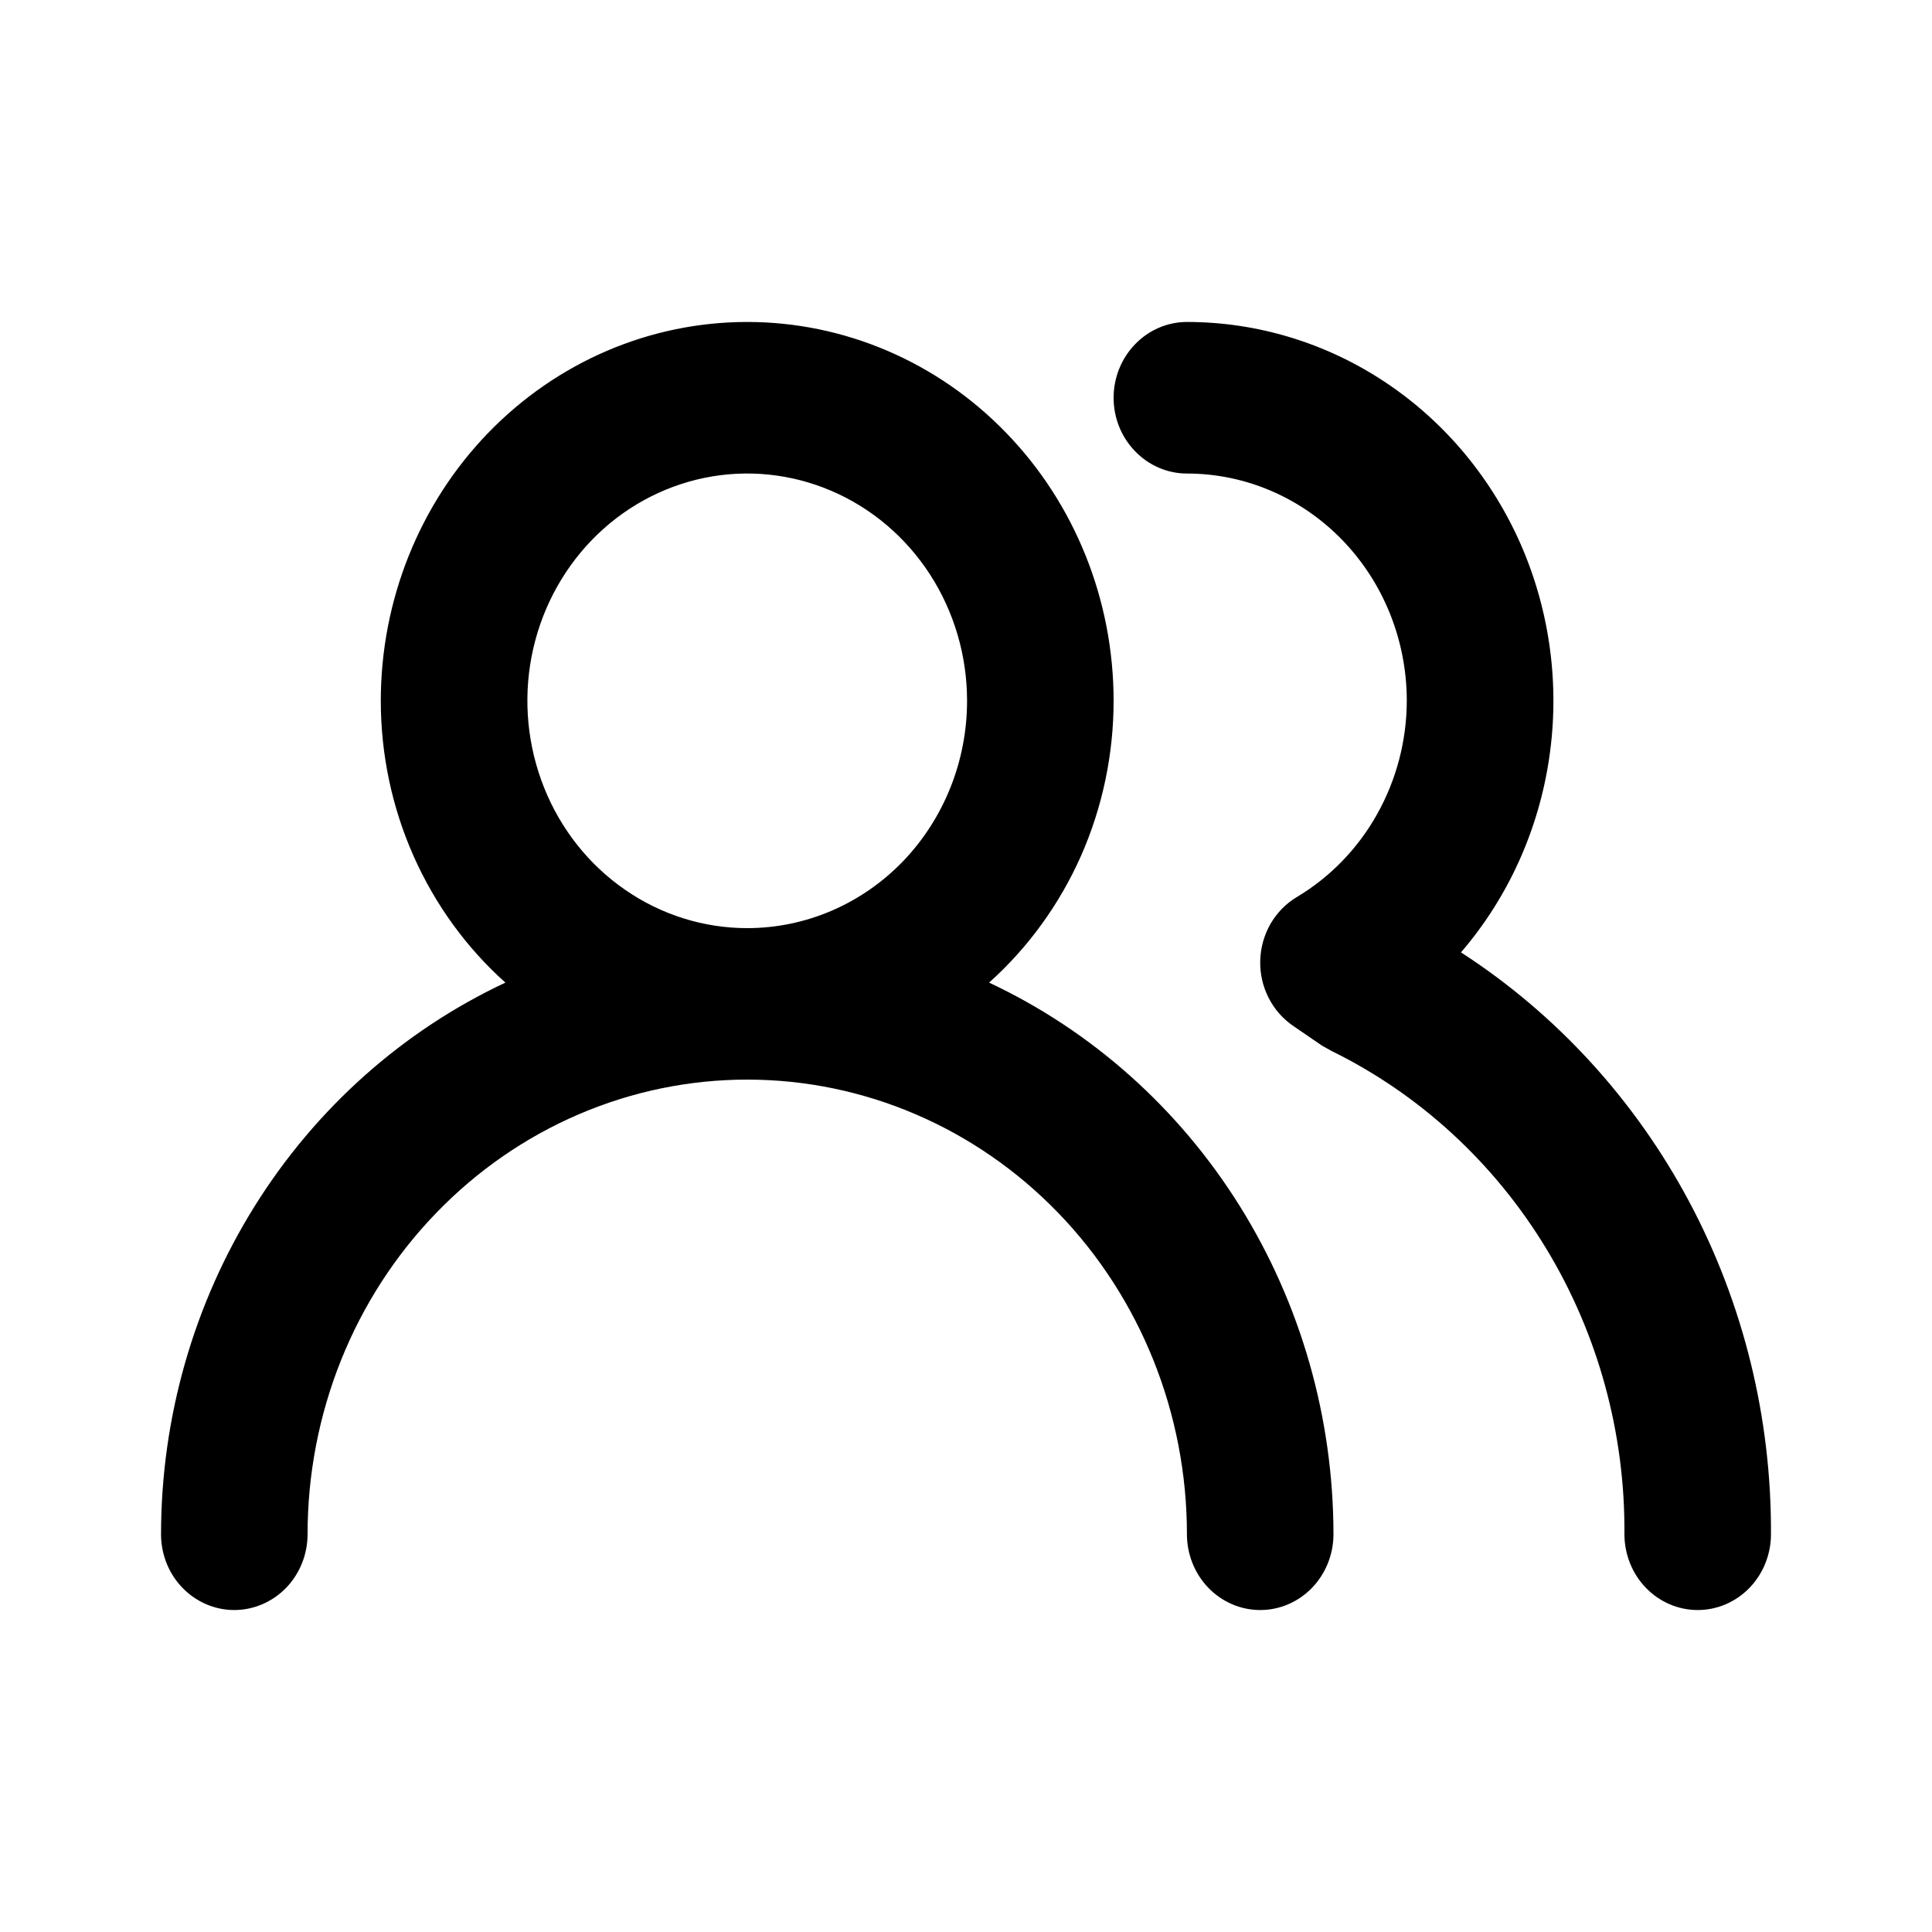 <svg width="20" height="20" viewBox="0 0 20 20" fill="inherit" xmlns="http://www.w3.org/2000/svg">
<path d="M10.239 10.172C10.643 9.81 10.968 9.362 11.191 8.859C11.413 8.355 11.528 7.808 11.528 7.255C11.528 6.215 11.129 5.217 10.417 4.482C9.706 3.746 8.741 3.333 7.735 3.333C6.729 3.333 5.765 3.746 5.053 4.482C4.342 5.217 3.942 6.215 3.942 7.255C3.942 7.808 4.057 8.355 4.28 8.859C4.503 9.362 4.827 9.81 5.232 10.172C4.17 10.67 3.269 11.473 2.637 12.485C2.004 13.498 1.668 14.677 1.667 15.882C1.667 16.09 1.746 16.29 1.889 16.437C2.031 16.584 2.224 16.667 2.425 16.667C2.626 16.667 2.819 16.584 2.962 16.437C3.104 16.29 3.184 16.09 3.184 15.882C3.184 14.634 3.663 13.437 4.517 12.555C5.37 11.672 6.528 11.176 7.735 11.176C8.943 11.176 10.1 11.672 10.954 12.555C11.807 13.437 12.287 14.634 12.287 15.882C12.287 16.09 12.367 16.29 12.509 16.437C12.651 16.584 12.844 16.667 13.046 16.667C13.247 16.667 13.44 16.584 13.582 16.437C13.724 16.29 13.804 16.09 13.804 15.882C13.803 14.677 13.466 13.498 12.834 12.485C12.202 11.473 11.301 10.67 10.239 10.172ZM7.735 9.608C7.285 9.608 6.845 9.47 6.471 9.211C6.097 8.953 5.805 8.585 5.633 8.155C5.461 7.725 5.415 7.252 5.503 6.796C5.591 6.339 5.808 5.92 6.126 5.591C6.444 5.262 6.85 5.038 7.291 4.947C7.733 4.856 8.19 4.903 8.606 5.081C9.022 5.259 9.378 5.561 9.628 5.948C9.878 6.335 10.011 6.79 10.011 7.255C10.011 7.879 9.771 8.477 9.345 8.919C8.918 9.36 8.339 9.608 7.735 9.608ZM15.124 9.859C15.61 9.294 15.927 8.595 16.037 7.848C16.148 7.101 16.047 6.337 15.748 5.647C15.448 4.958 14.962 4.372 14.348 3.962C13.734 3.551 13.018 3.333 12.287 3.333C12.086 3.333 11.893 3.416 11.751 3.563C11.608 3.71 11.528 3.91 11.528 4.118C11.528 4.326 11.608 4.525 11.751 4.672C11.893 4.819 12.086 4.902 12.287 4.902C12.891 4.902 13.469 5.15 13.896 5.591C14.323 6.032 14.563 6.631 14.563 7.255C14.562 7.667 14.456 8.071 14.256 8.428C14.057 8.784 13.77 9.08 13.425 9.286C13.312 9.353 13.219 9.449 13.152 9.564C13.086 9.68 13.049 9.811 13.046 9.945C13.042 10.078 13.072 10.21 13.132 10.328C13.191 10.446 13.279 10.546 13.387 10.62L13.683 10.823L13.781 10.878C14.696 11.327 15.467 12.036 16.005 12.923C16.543 13.809 16.824 14.836 16.816 15.882C16.816 16.09 16.896 16.29 17.038 16.437C17.18 16.584 17.373 16.667 17.575 16.667C17.776 16.667 17.969 16.584 18.111 16.437C18.253 16.29 18.333 16.09 18.333 15.882C18.339 14.679 18.048 13.493 17.486 12.439C16.924 11.385 16.111 10.497 15.124 9.859Z" fill="inherit"/>
</svg>
